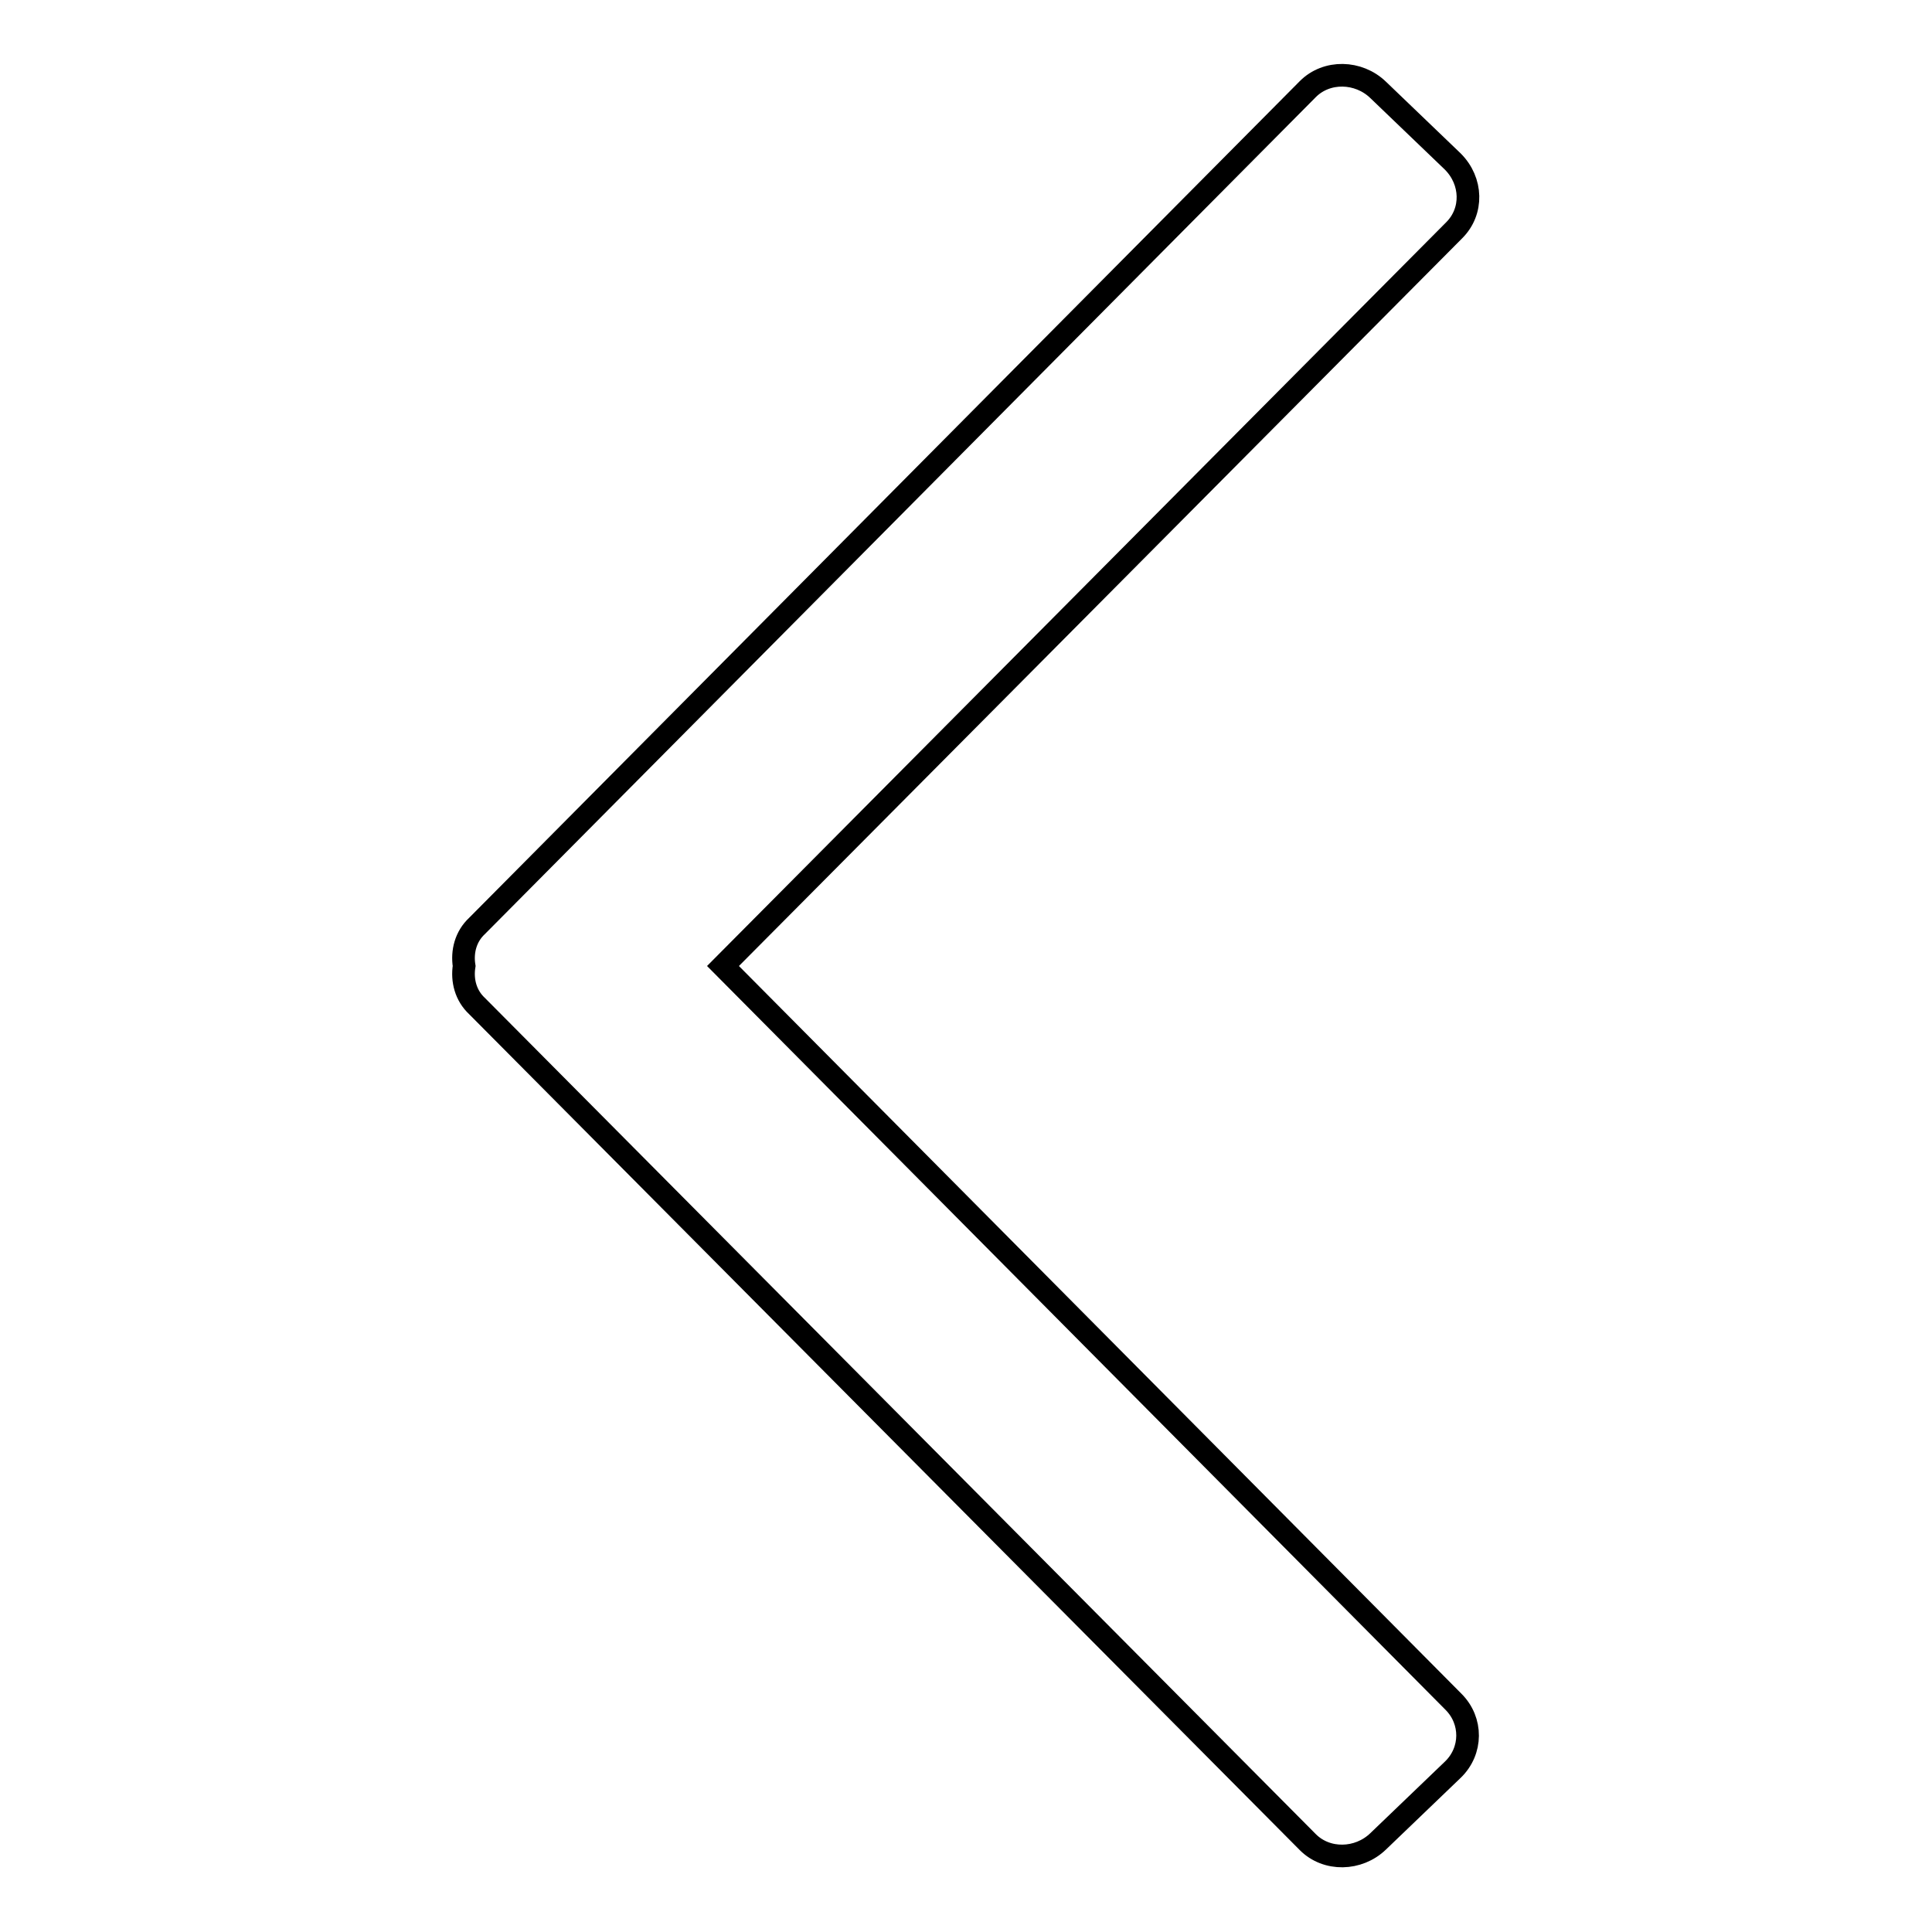 <?xml version="1.0" encoding="utf-8"?>
<!-- Svg Vector Icons : http://www.onlinewebfonts.com/icon -->
<!DOCTYPE svg PUBLIC "-//W3C//DTD SVG 1.1//EN" "http://www.w3.org/Graphics/SVG/1.1/DTD/svg11.dtd">
<svg version="1.1" xmlns="http://www.w3.org/2000/svg" xmlns:xlink="http://www.w3.org/1999/xlink" x="0px" y="0px" viewBox="0 0 256 256" enable-background="new 0 0 256 256" xml:space="preserve">
<g><g><path stroke-width="3" fill-opacity="0" stroke="#000000"  d="M192.7,30.5L95.8,128l96.8,97.5c2.5,2.5,2.5,6.5-0.1,9l-9.9,9.5c-2.6,2.5-6.8,2.6-9.3,0.1L63.2,133.3c-1.5-1.4-2-3.4-1.7-5.3c-0.3-1.9,0.2-3.9,1.7-5.3L173.3,11.8c2.5-2.5,6.7-2.4,9.3,0.1l9.9,9.5C195.1,24,195.2,28,192.7,30.5z"/></g></g>
</svg>
